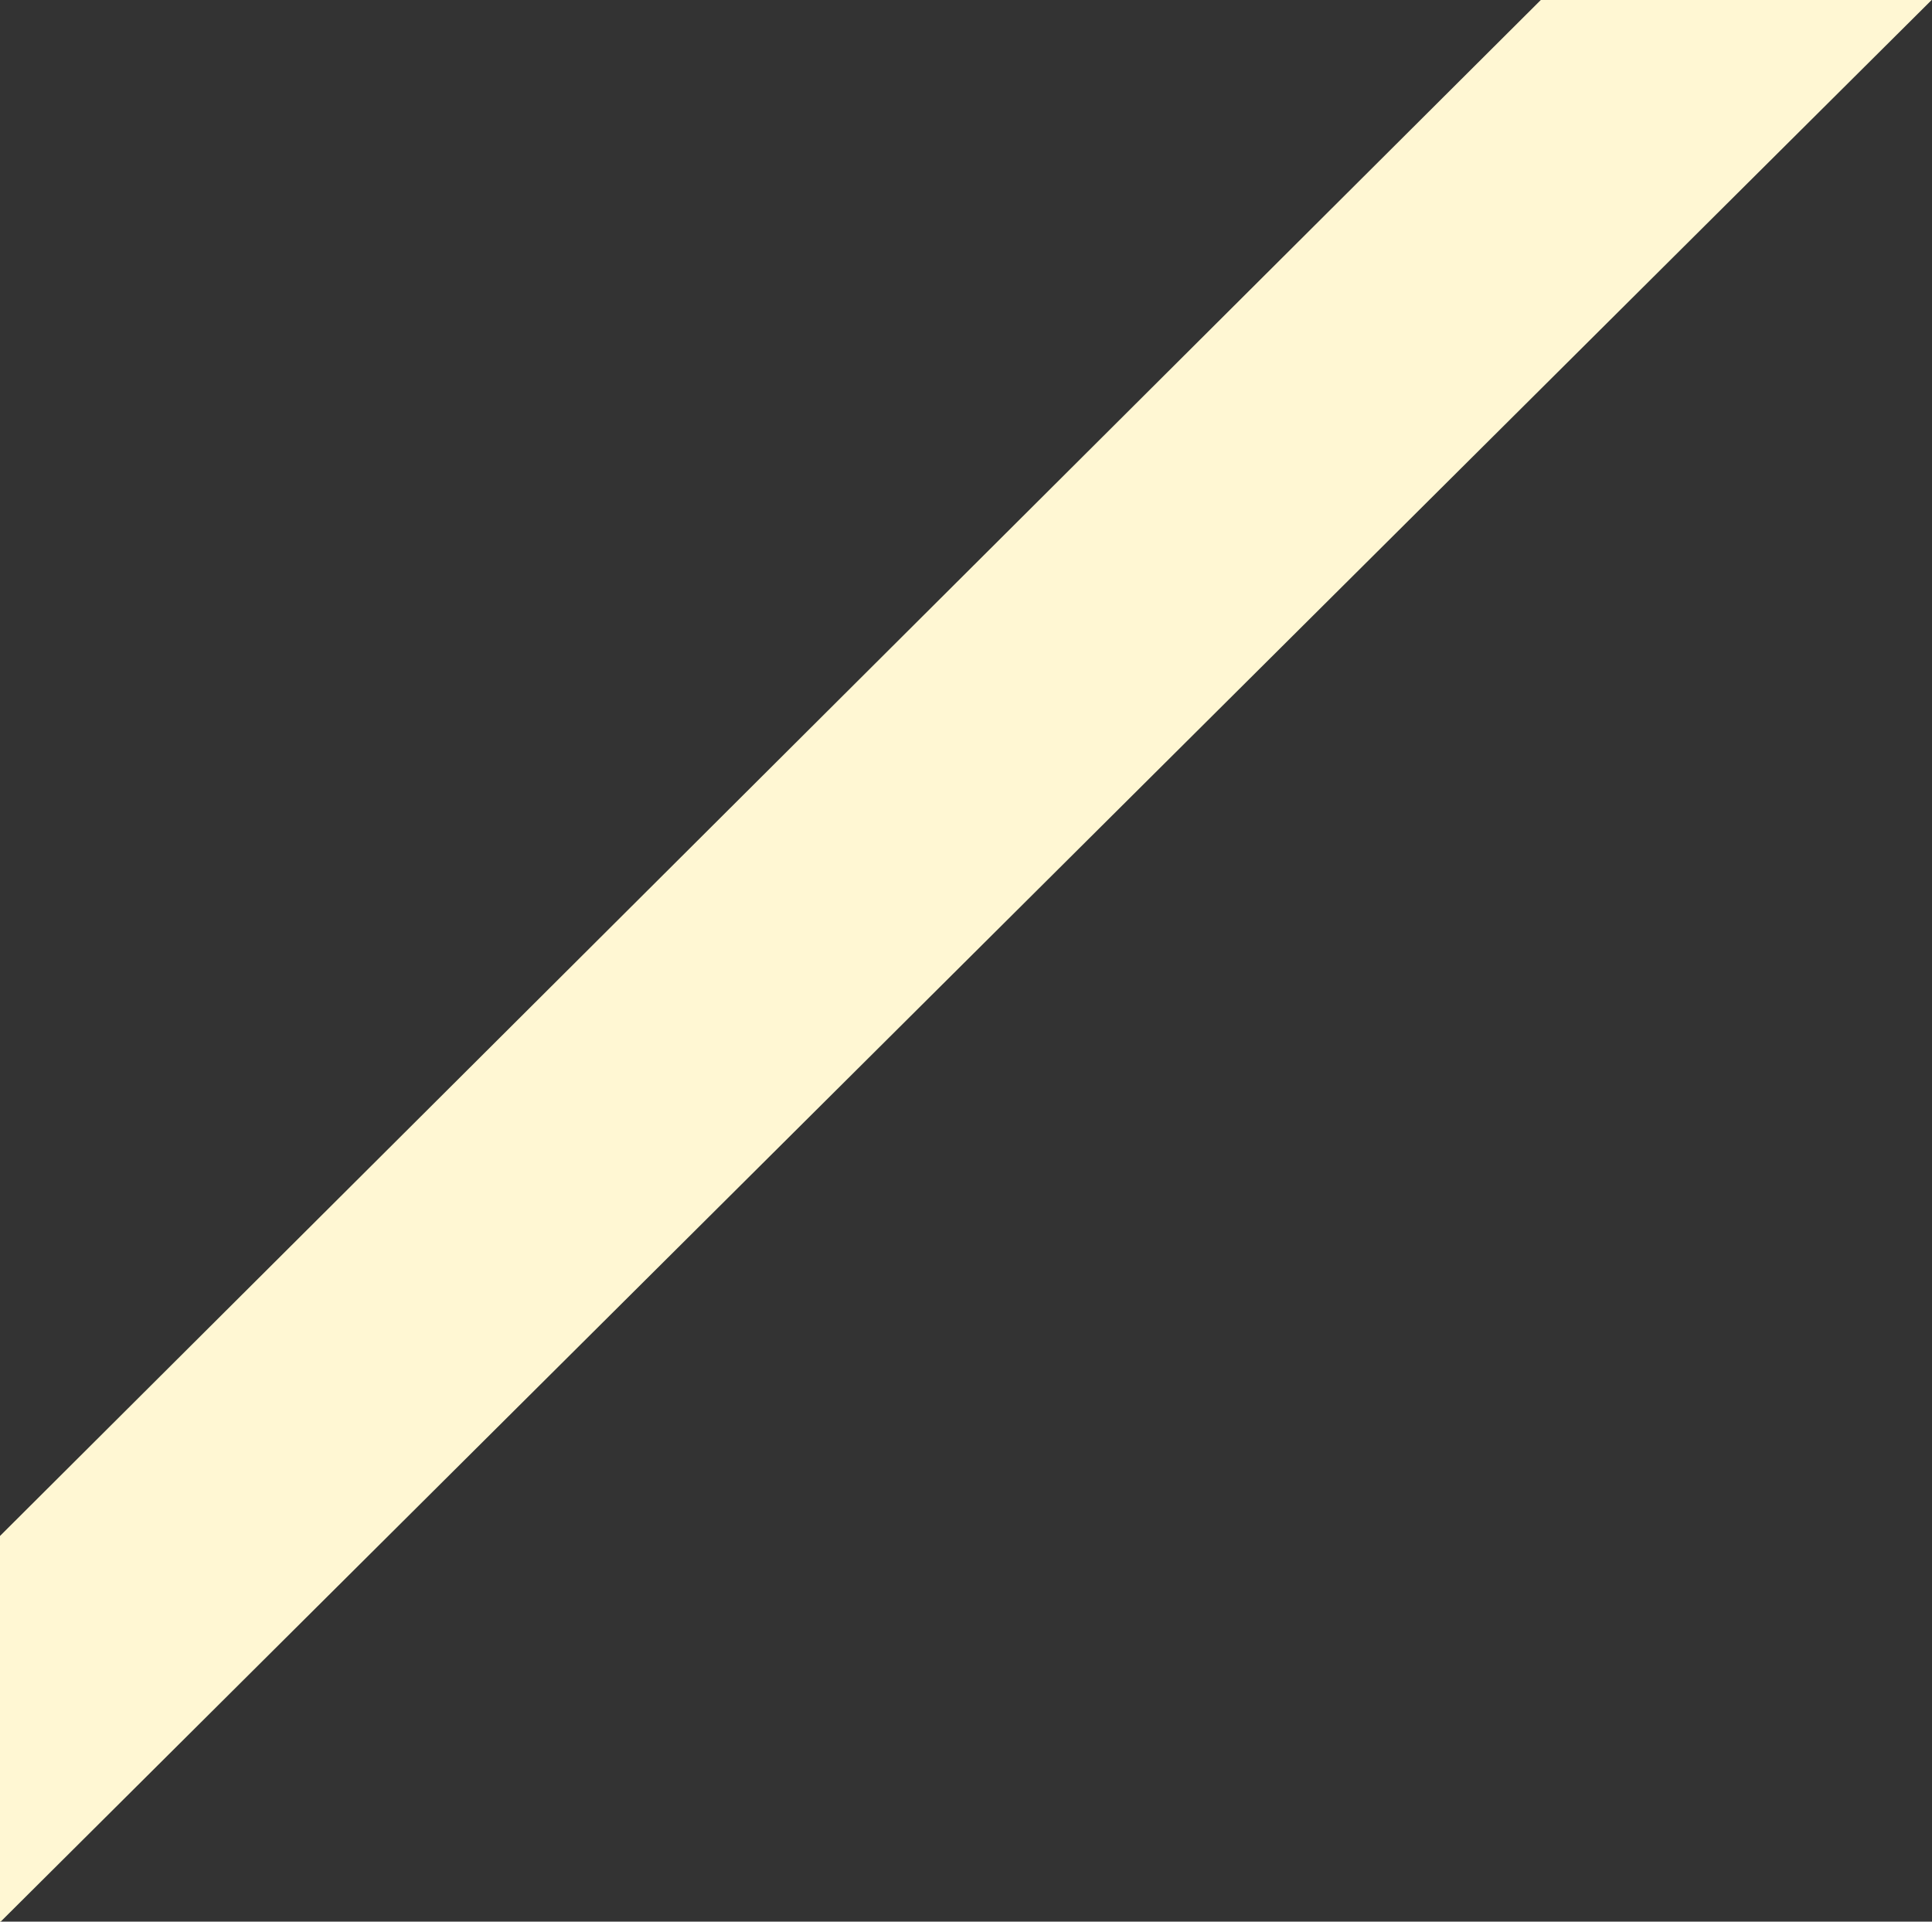 <svg xmlns="http://www.w3.org/2000/svg" width="1116" height="1110" viewBox="0 0 1116 1110">
  <rect x="0" y="0" width="1116" height="1110" fill="#333333" stroke="none"/>
  <path id="line-yellow" d="M2810.64,3014.132,1920.611,3901.34v223.169l1115.8-1110.377Z" transform="translate(-1920.611 -3014.132)" fill="#fff7d3"/>
</svg>
